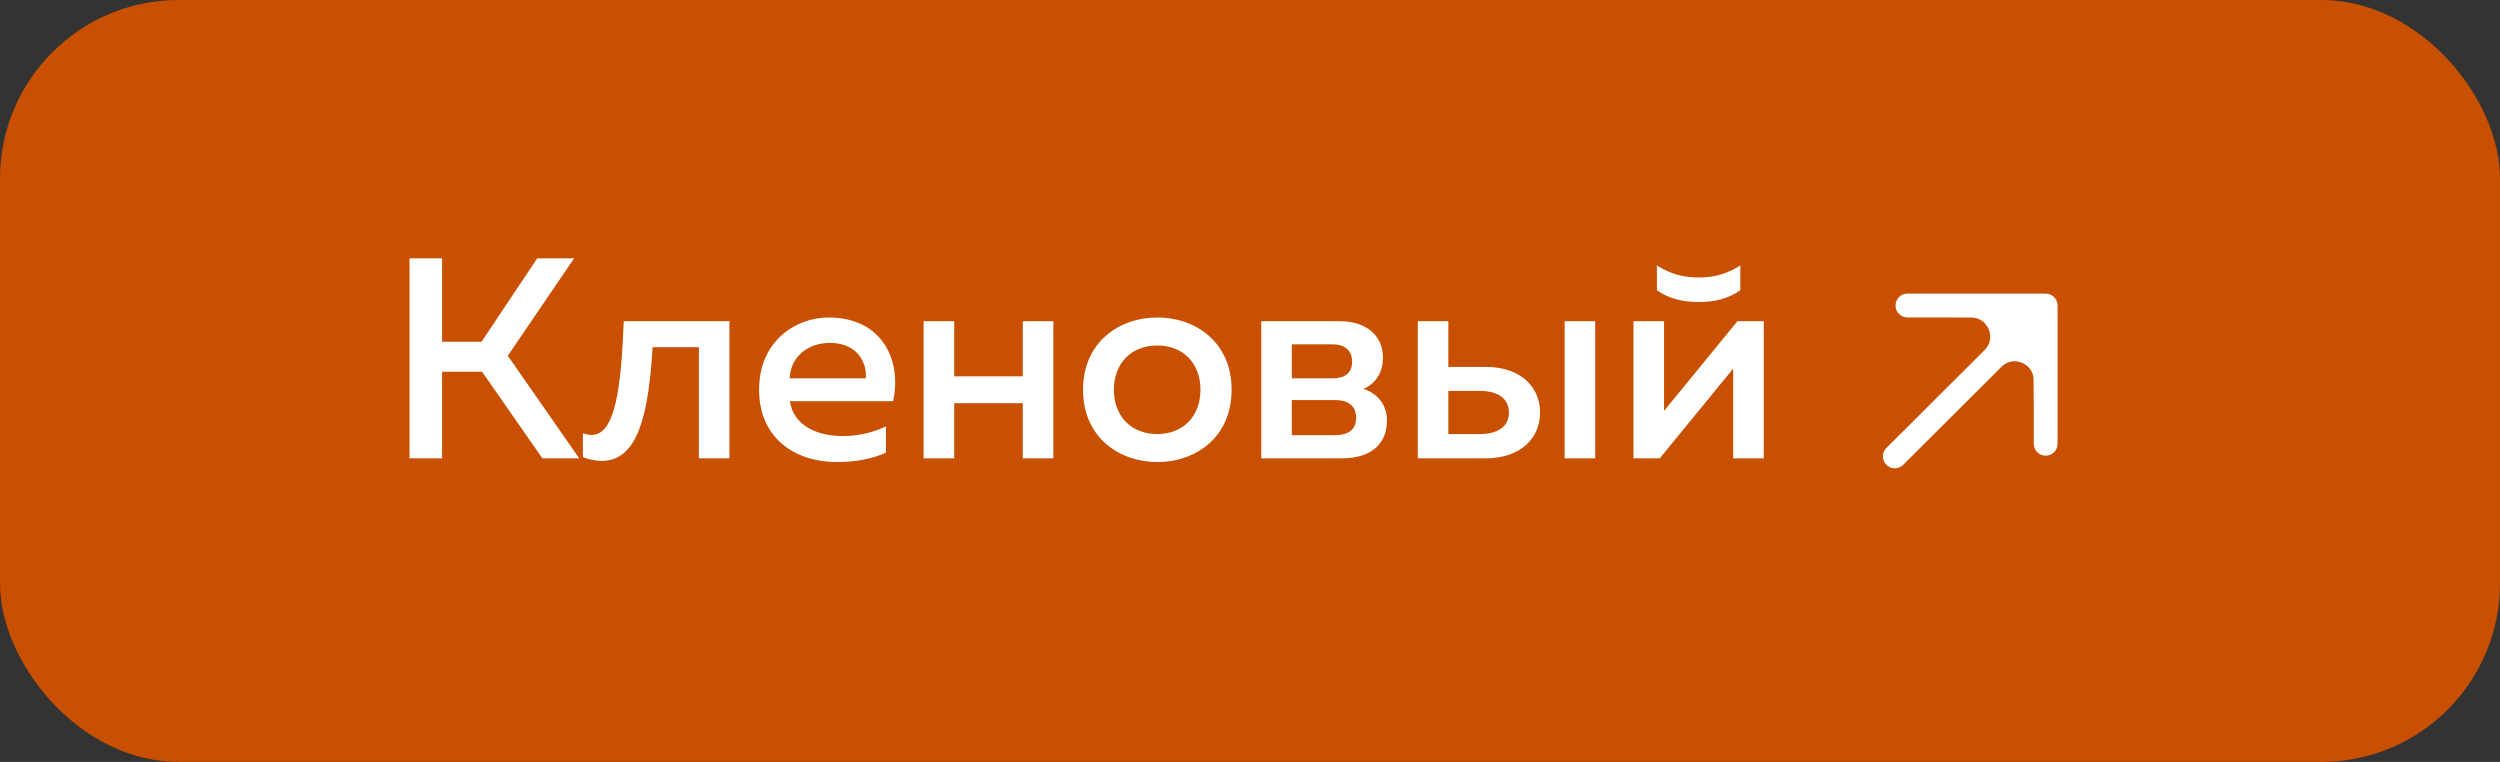 <?xml version="1.0" encoding="UTF-8"?> <svg xmlns="http://www.w3.org/2000/svg" width="210" height="64" viewBox="0 0 210 64" fill="none"><rect x="0" y="0" width="210" height="64" fill="#333333" stroke="none"/><rect width="210" height="64" rx="15" fill="#C85000"></rect><path d="M37.136 38.5H34.4V21.7H37.136V28.708H40.448L45.128 21.7H48.224L42.656 29.884L48.656 38.5H45.56L40.496 31.228H37.136V38.5ZM54.818 29.164C54.482 34.732 53.618 38.716 50.546 38.716C50.066 38.716 49.538 38.62 48.962 38.404V36.388C49.226 36.484 49.466 36.532 49.706 36.532C51.65 36.532 52.178 32.692 52.394 26.98H61.274V38.5H58.706V29.164H54.818ZM63.764 32.74C63.764 28.564 66.932 26.668 69.596 26.668C74.18 26.668 75.764 30.364 75.02 33.7H66.356C66.644 35.764 68.66 36.628 70.772 36.628C72.164 36.628 73.436 36.292 74.42 35.812V38.02C73.364 38.524 71.9 38.812 70.292 38.812C66.764 38.812 63.764 36.796 63.764 32.74ZM72.716 31.78C72.86 30.772 72.236 28.804 69.716 28.804C67.988 28.804 66.428 29.836 66.332 31.78H72.716ZM80.153 38.5H77.585V26.98H80.153V31.612H85.913V26.98H88.481V38.5H85.913V33.868H80.153V38.5ZM90.975 32.74C90.975 28.756 93.999 26.668 97.215 26.668C100.455 26.668 103.455 28.756 103.455 32.74C103.455 36.724 100.455 38.812 97.215 38.812C93.999 38.812 90.975 36.724 90.975 32.74ZM100.839 32.74C100.839 30.484 99.351 29.02 97.215 29.02C95.055 29.02 93.567 30.484 93.567 32.74C93.567 34.996 95.055 36.46 97.215 36.46C99.351 36.46 100.839 34.996 100.839 32.74ZM112.713 38.5H105.945V26.98H112.521C114.849 26.98 116.169 28.252 116.169 30.052C116.169 31.324 115.521 32.236 114.537 32.668C115.617 33.004 116.505 33.916 116.505 35.332C116.505 37.108 115.377 38.5 112.713 38.5ZM108.513 33.604V36.556H112.089C113.145 36.556 113.913 36.196 113.913 35.092C113.913 33.916 113.025 33.604 112.137 33.604H108.513ZM108.513 28.924V31.78H111.945C112.857 31.78 113.577 31.42 113.577 30.388C113.577 29.26 112.737 28.924 111.945 28.924H108.513ZM124.805 38.5H119.093V26.98H121.661V30.82H124.805C127.709 30.82 129.365 32.476 129.365 34.66C129.365 36.82 127.709 38.5 124.805 38.5ZM121.661 32.836V36.46H124.301C125.813 36.46 126.749 35.836 126.749 34.66C126.749 33.46 125.813 32.836 124.301 32.836H121.661ZM133.997 38.5H131.429V26.98H133.997V38.5ZM146.187 24.388C145.131 25.108 143.979 25.372 142.683 25.372C141.387 25.372 140.235 25.108 139.179 24.388V22.3C140.403 23.068 141.483 23.308 142.683 23.308C143.883 23.308 144.963 23.068 146.187 22.3V24.388ZM139.419 38.5H137.211V26.98H139.779V34.516L145.947 26.98H148.155V38.5H145.587V30.964L139.419 38.5Z" fill="white"></path><path d="M171.836 34.372L171.836 25.665L167.415 30.109C169.029 28.486 171.8 29.617 171.817 31.906L171.836 34.372Z" fill="white"></path><path d="M171.836 25.665H166.031L163.128 25.665L165.58 25.674C167.89 25.682 169.043 28.471 167.415 30.109L171.836 25.665Z" fill="white"></path><path d="M159.165 38.335L167.415 30.109M171.836 25.665L166.031 25.665L163.128 25.665M171.836 25.665L171.836 34.372M171.836 25.665L167.415 30.109M160.226 25.665L163.128 25.665M171.836 37.274L171.836 34.372M163.128 25.665L165.58 25.674C167.89 25.682 169.043 28.471 167.415 30.109V30.109M171.836 34.372L171.817 31.906C171.8 29.617 169.029 28.486 167.415 30.109V30.109" stroke="white" stroke-width="2" stroke-linecap="round" stroke-linejoin="round"></path></svg> 